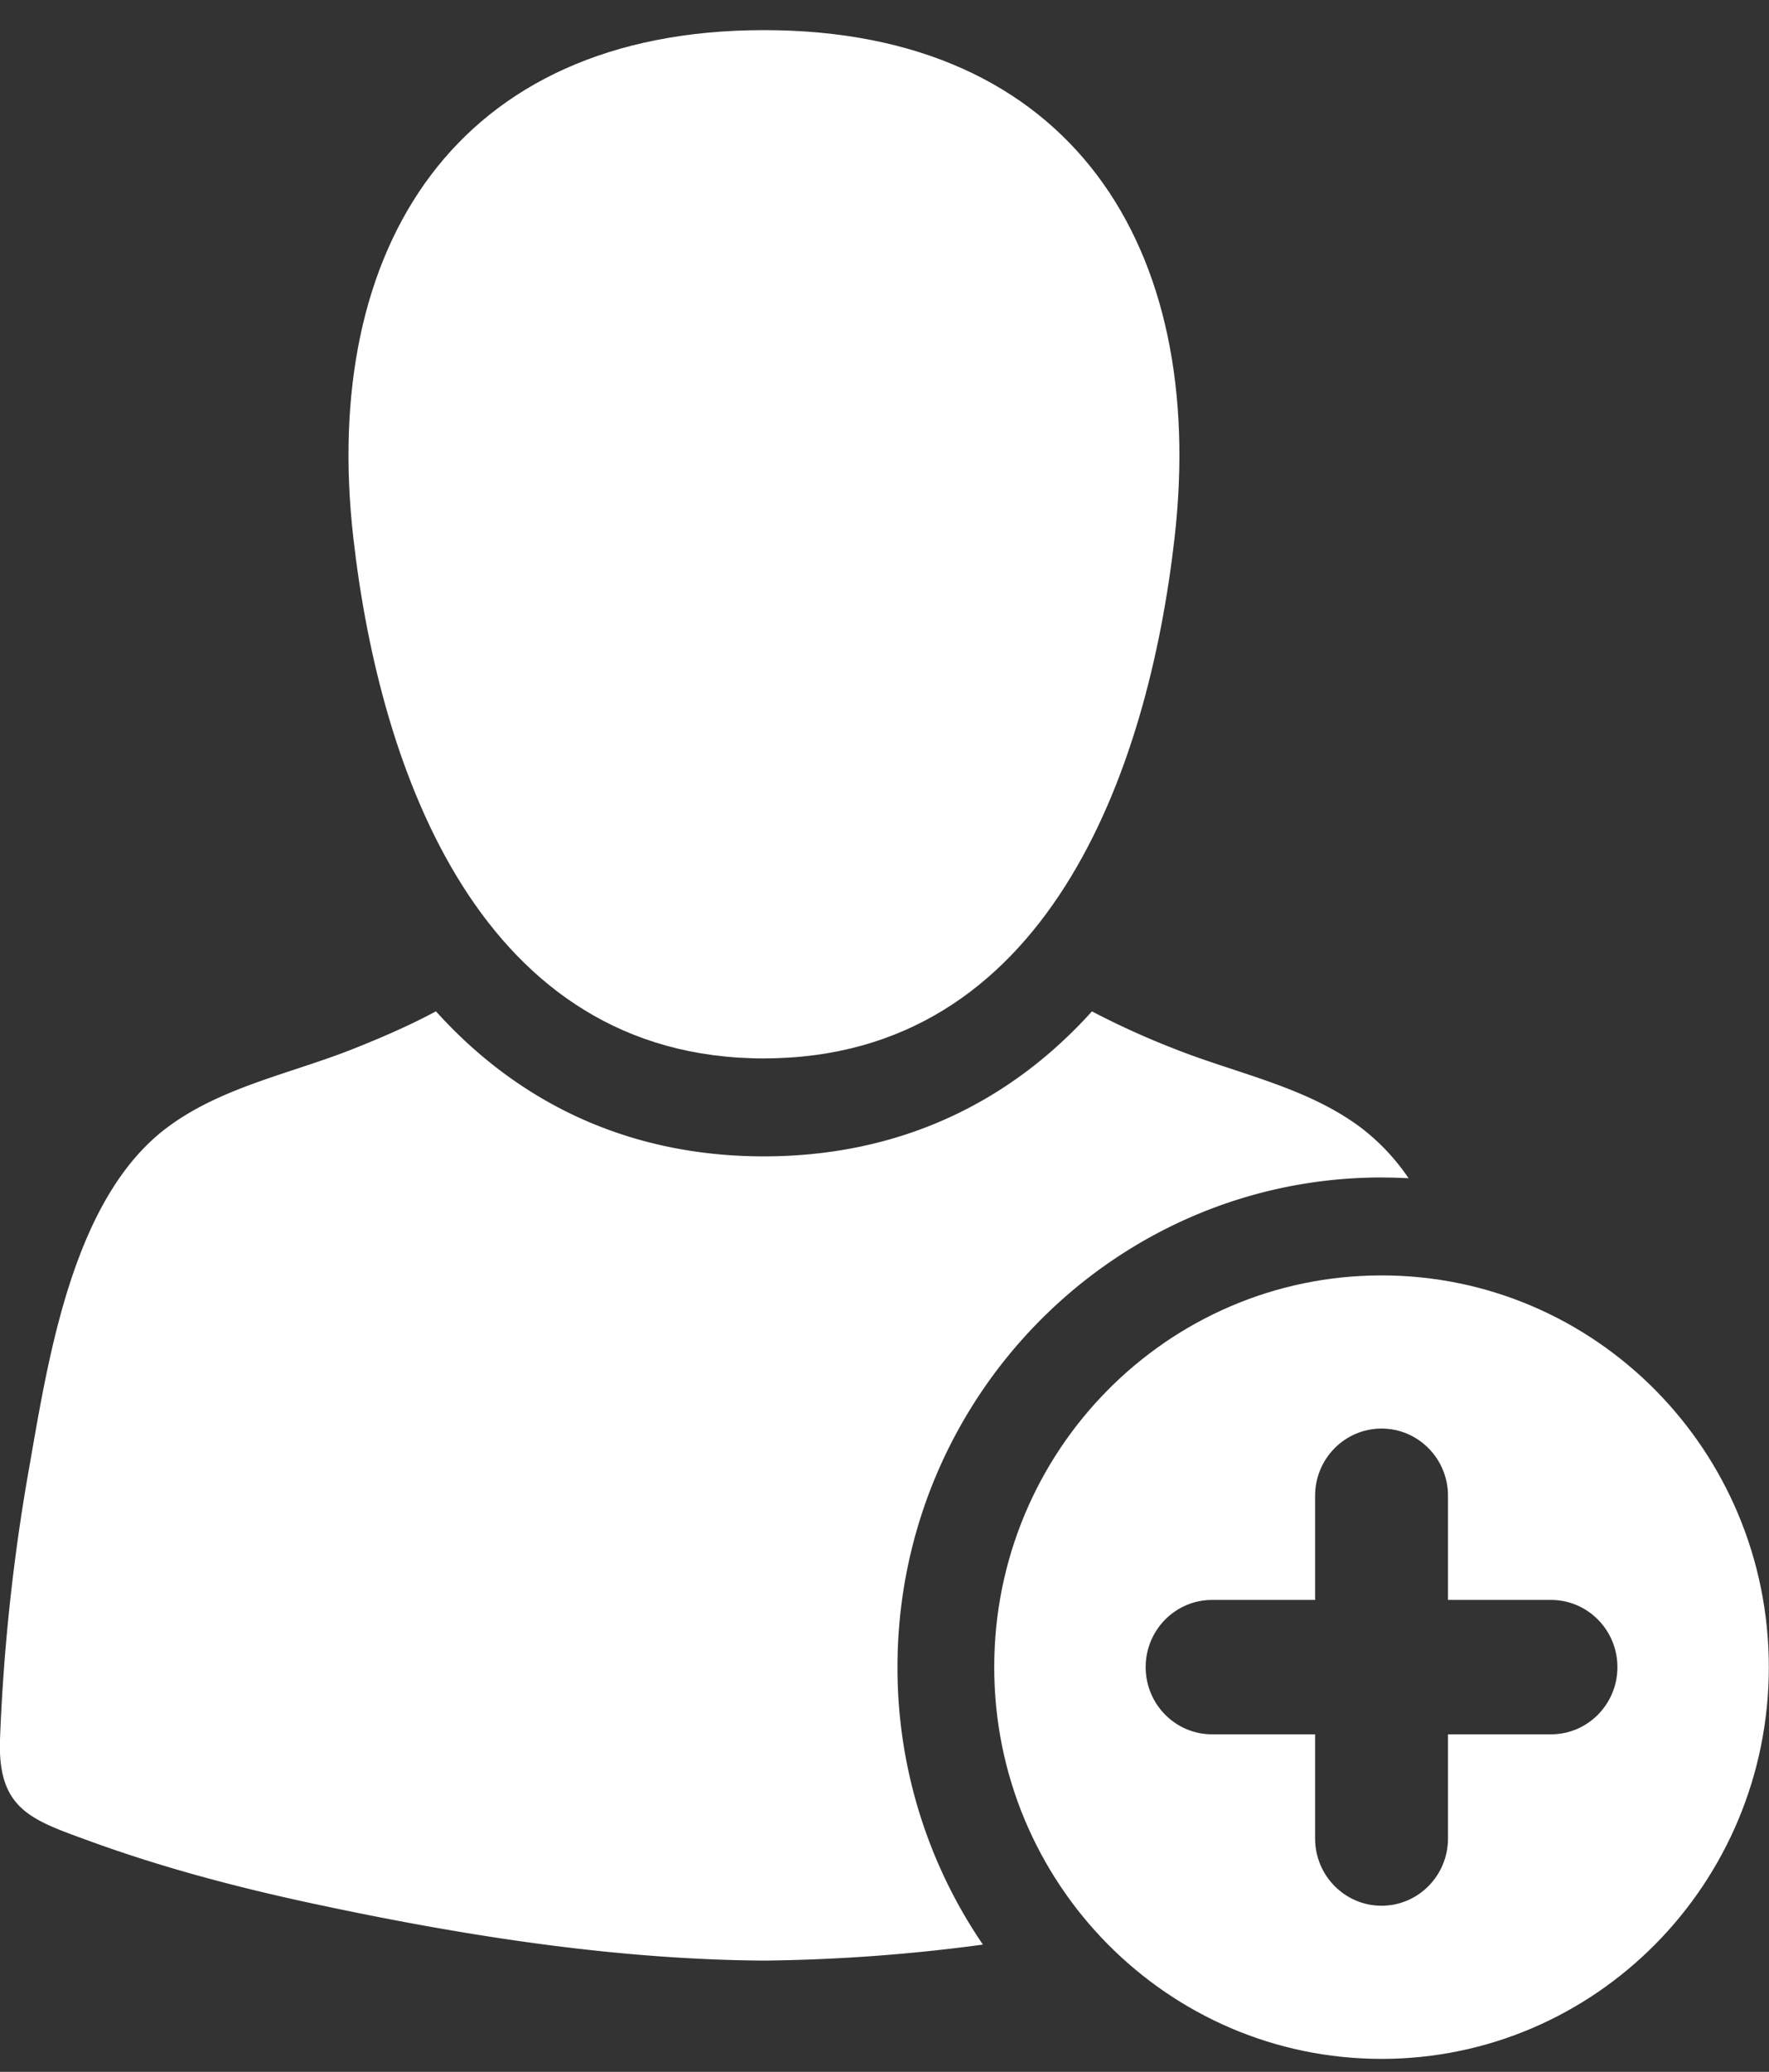<svg xmlns="http://www.w3.org/2000/svg" width="41" height="48" fill="none"><rect width="100%" height="100%" fill="#333333" stroke="none"/><g fill="#fff"><path d="M17.706 24.52c6.546 0 8.902-6.626 9.518-12.07.76-6.705-2.377-11.752-9.518-11.752-7.14 0-10.278 5.047-9.518 11.753.617 5.443 2.972 12.07 9.518 12.07"/><path d="M32.02 27.28q.316 0 .627.017a5 5 0 0 0-1.094-1.164c-1.257-.949-2.886-1.26-4.327-1.832a19 19 0 0 1-1.918-.87c-1.989 2.205-4.582 3.358-7.602 3.359s-5.613-1.154-7.602-3.36c-.59.316-1.217.592-1.918.87-1.44.573-3.07.884-4.327 1.833-2.175 1.642-2.738 5.335-3.18 7.854A46 46 0 0 0 0 40.3c-.056 1.636.743 1.865 2.097 2.36 1.695.617 3.445 1.076 5.207 1.452 3.403.727 6.91 1.285 10.403 1.31a41 41 0 0 0 5.074-.371 11.37 11.37 0 0 1-1.98-6.428c0-6.255 5.033-11.344 11.22-11.344"/><path d="M32.02 29.548c-4.958 0-8.977 4.063-8.977 9.075s4.02 9.076 8.977 9.076 8.976-4.064 8.976-9.076-4.019-9.075-8.976-9.075m3.927 10.632H33.56v2.413c0 .86-.69 1.558-1.54 1.558s-1.54-.698-1.54-1.558V40.18h-2.387c-.85 0-1.54-.697-1.54-1.557s.689-1.557 1.54-1.557h2.387v-2.413c0-.86.69-1.557 1.54-1.557s1.54.697 1.54 1.557v2.413h2.387c.85 0 1.54.697 1.54 1.557s-.69 1.557-1.54 1.557"/></g></svg>